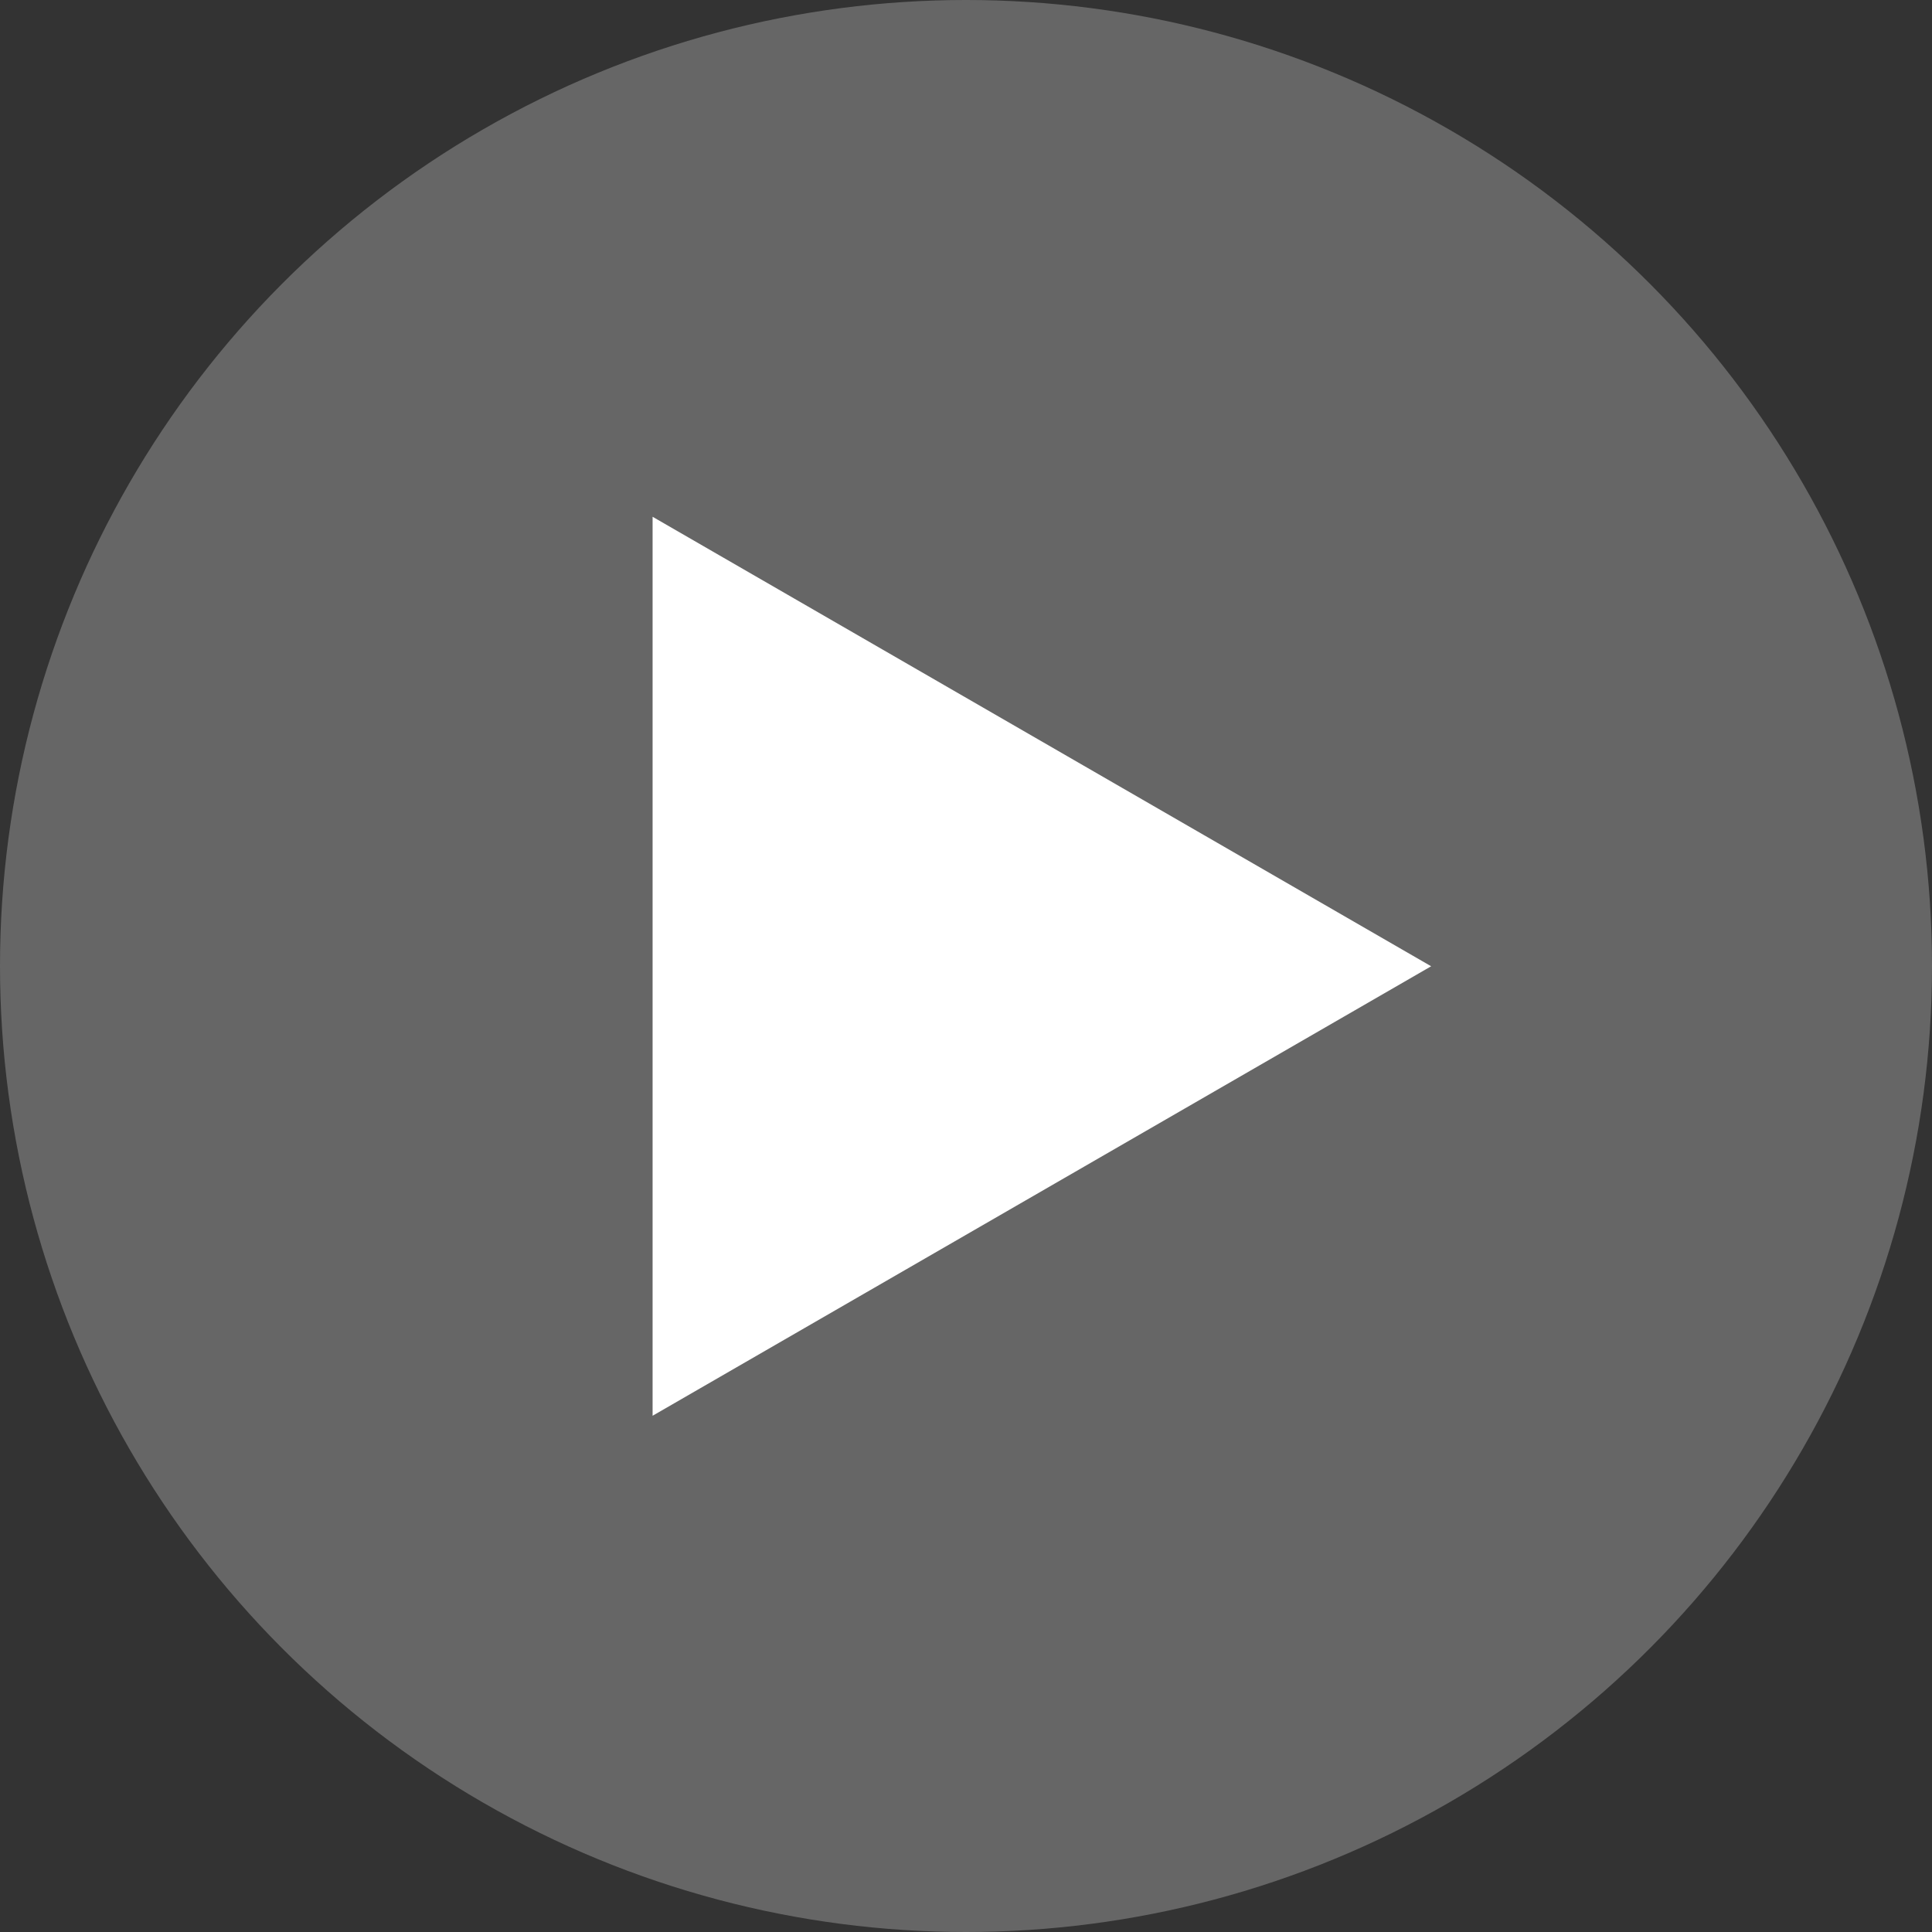 <svg id="レイヤー_1" data-name="レイヤー 1" xmlns="http://www.w3.org/2000/svg" viewBox="0 0 500 500"><rect x="0" y="0" width="500" height="500" fill="#333333" stroke="none"/><defs><style>.cls-1{fill:#666;}.cls-2{fill:#fff;}</style></defs><title>名称未設定-1</title><circle class="cls-1" cx="250" cy="250" r="250"/><polygon class="cls-2" points="370.38 250.07 168.89 133.74 168.89 366.4 370.38 250.07"/></svg>